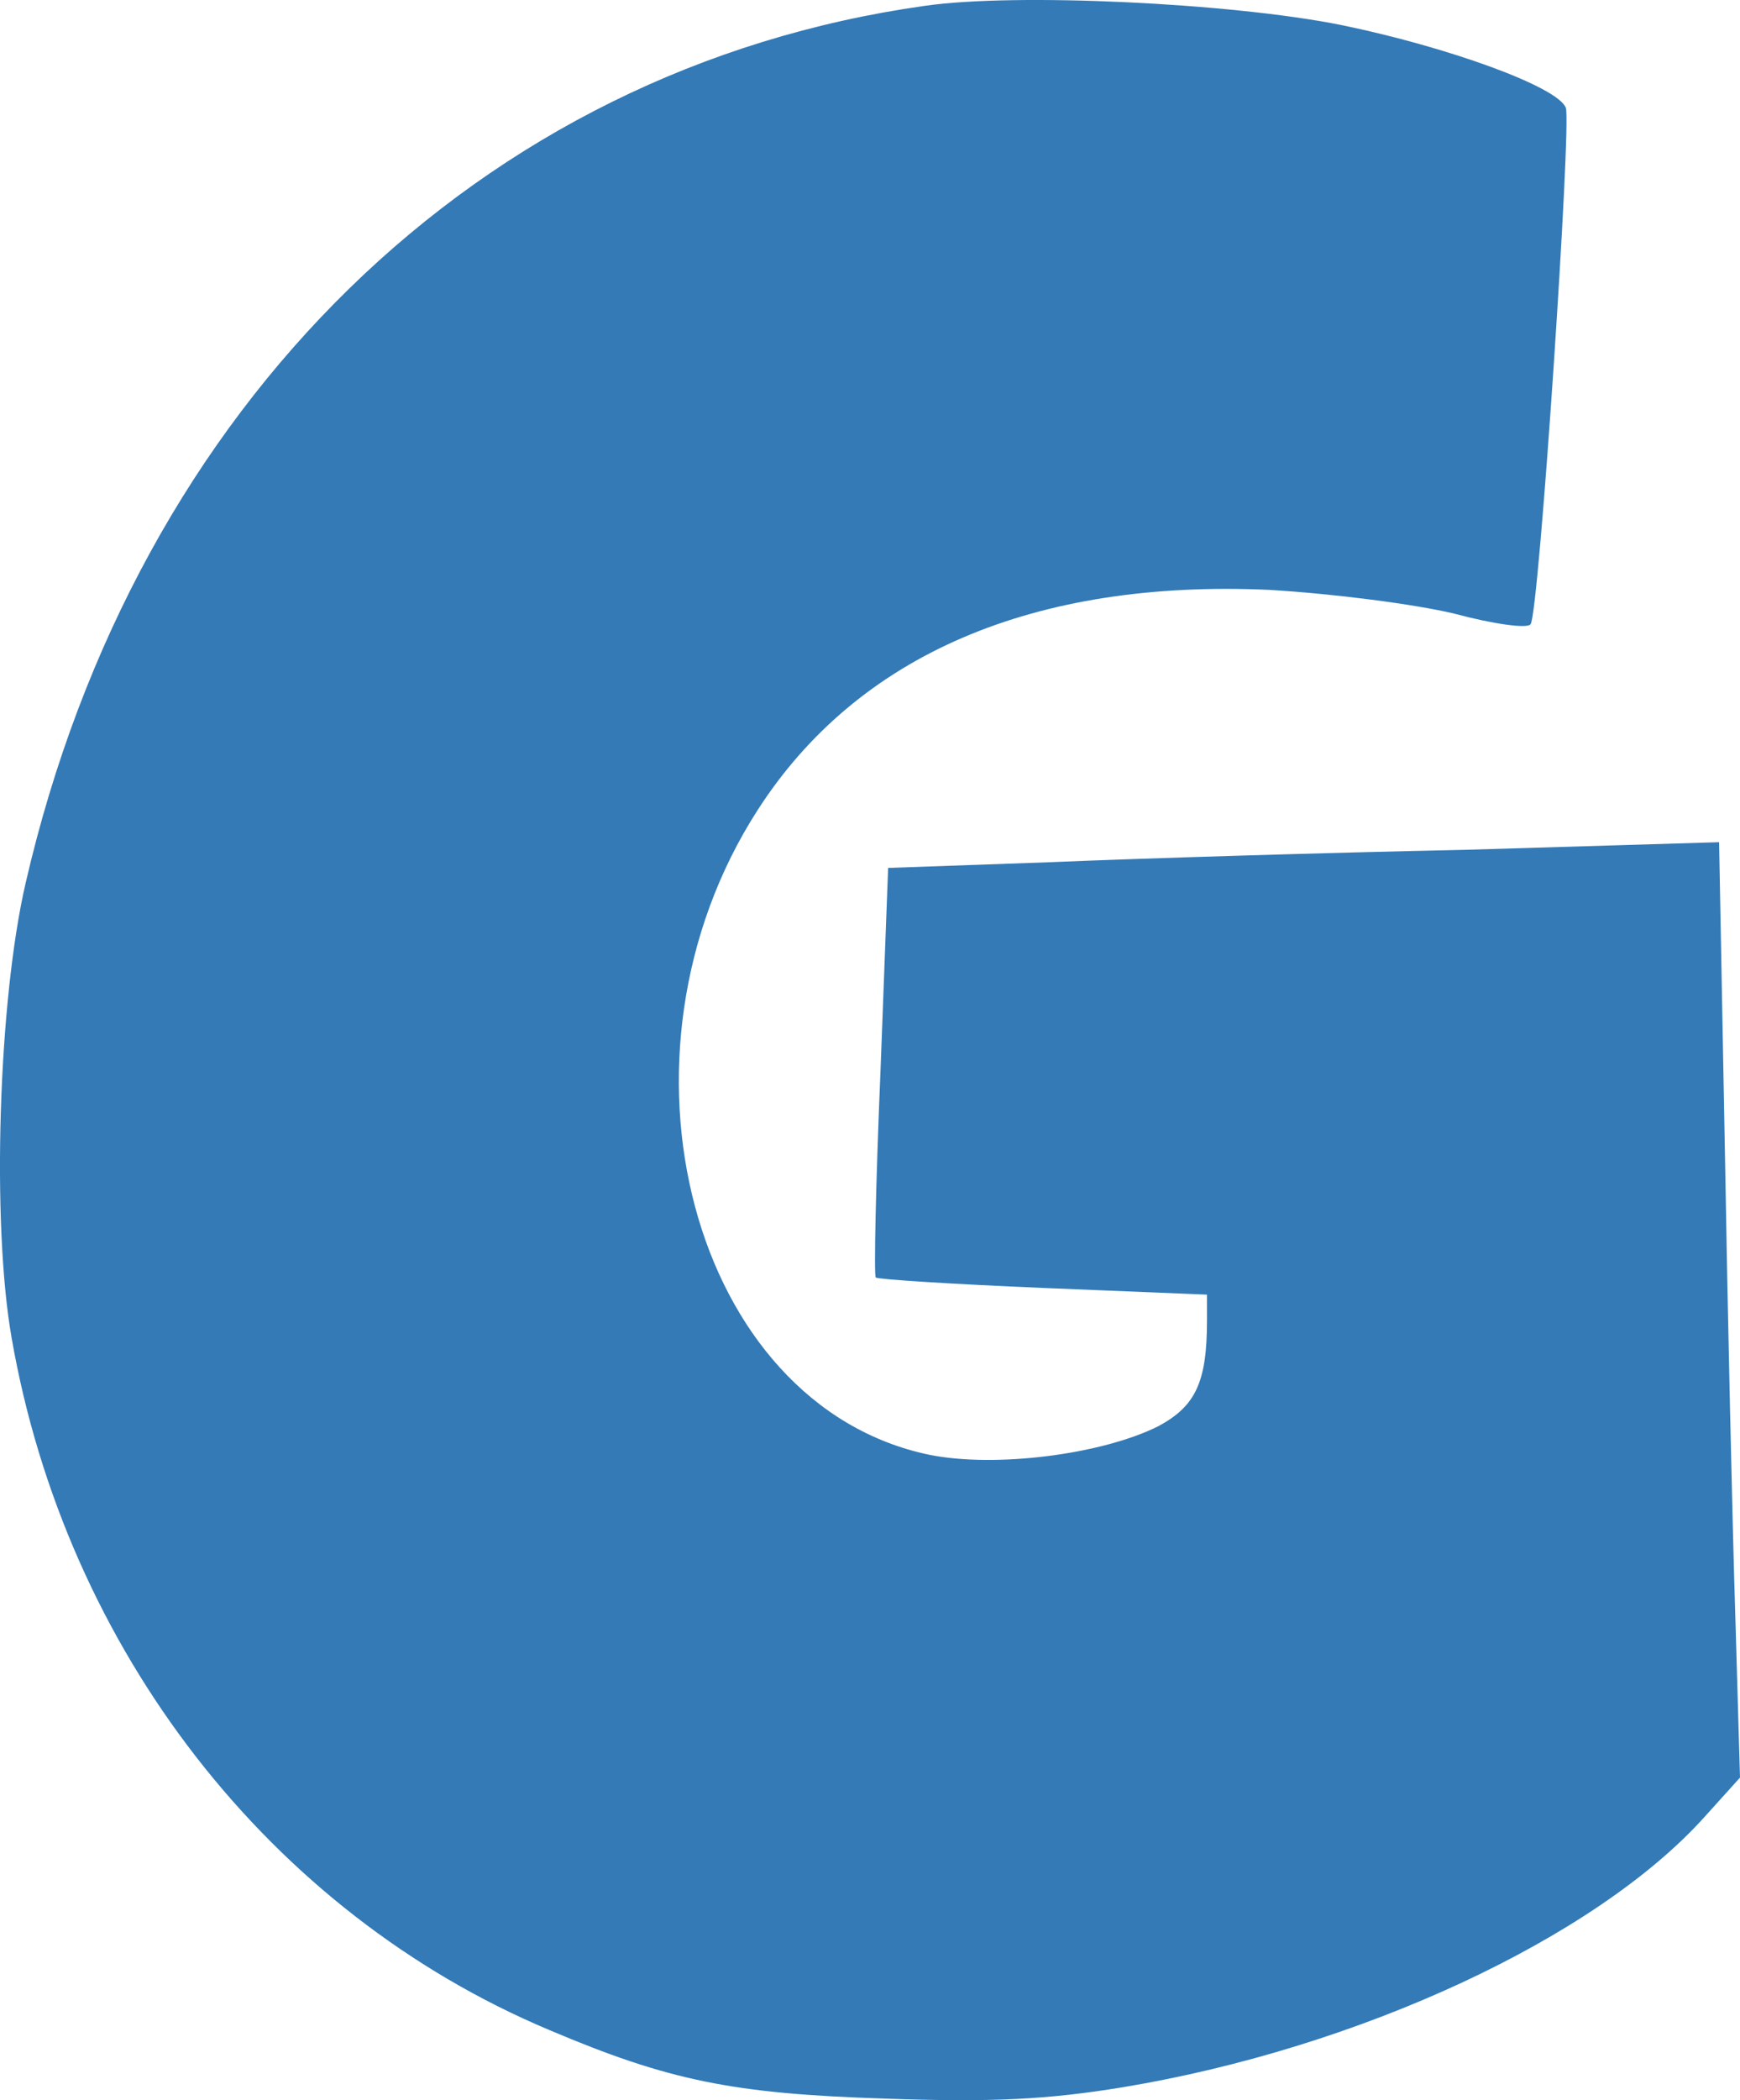 <svg xmlns="http://www.w3.org/2000/svg" xml:space="preserve" viewBox="43.74 0 424.51 512"><path d="M2692.5 2205.6C1605.8 2052.3 769.8 1234.9 500.4 69.2c-67.3-287.9-83.6-831.3-34.8-1110 132.4-761.7 631.6-1402.6 1312-1688.2 290.3-123.1 448.2-155.6 819.7-167.2 260.1-9.3 397.1-2.3 580.5 27.9 573.6 95.2 1151.8 362.3 1418.8 659.5l85.9 95.2-11.6 399.4c-7 220.6-18.6 733.8-25.5 1140.2l-13.9 740.8-620-18.6c-339-7-794.2-20.9-1012.5-30.2l-394.8-13.9-18.6-494.6c-11.6-274-16.3-499.3-11.6-503.9 4.6-4.6 188.1-16.3 408.7-25.5l399.4-16.3V-999c0-150.9-27.9-209-118.4-257.8-139.3-69.7-399.4-102.2-559.6-69.7-578.2 120.8-805.8 970.7-418 1572.1 243.8 378.5 673.4 562 1247 536.4 157.9-9.3 355.3-34.8 452.8-58.1 95.2-25.5 178.8-37.2 185.8-25.5 20.9 30.2 99.9 1221.5 85.9 1258.6-18.6 51.1-287.9 148.6-548 202-267 53.6-794.1 79.1-1017.1 46.6" style="fill:#337ab7" transform="matrix(.1 0 0 -.1 0 222)"/></svg>